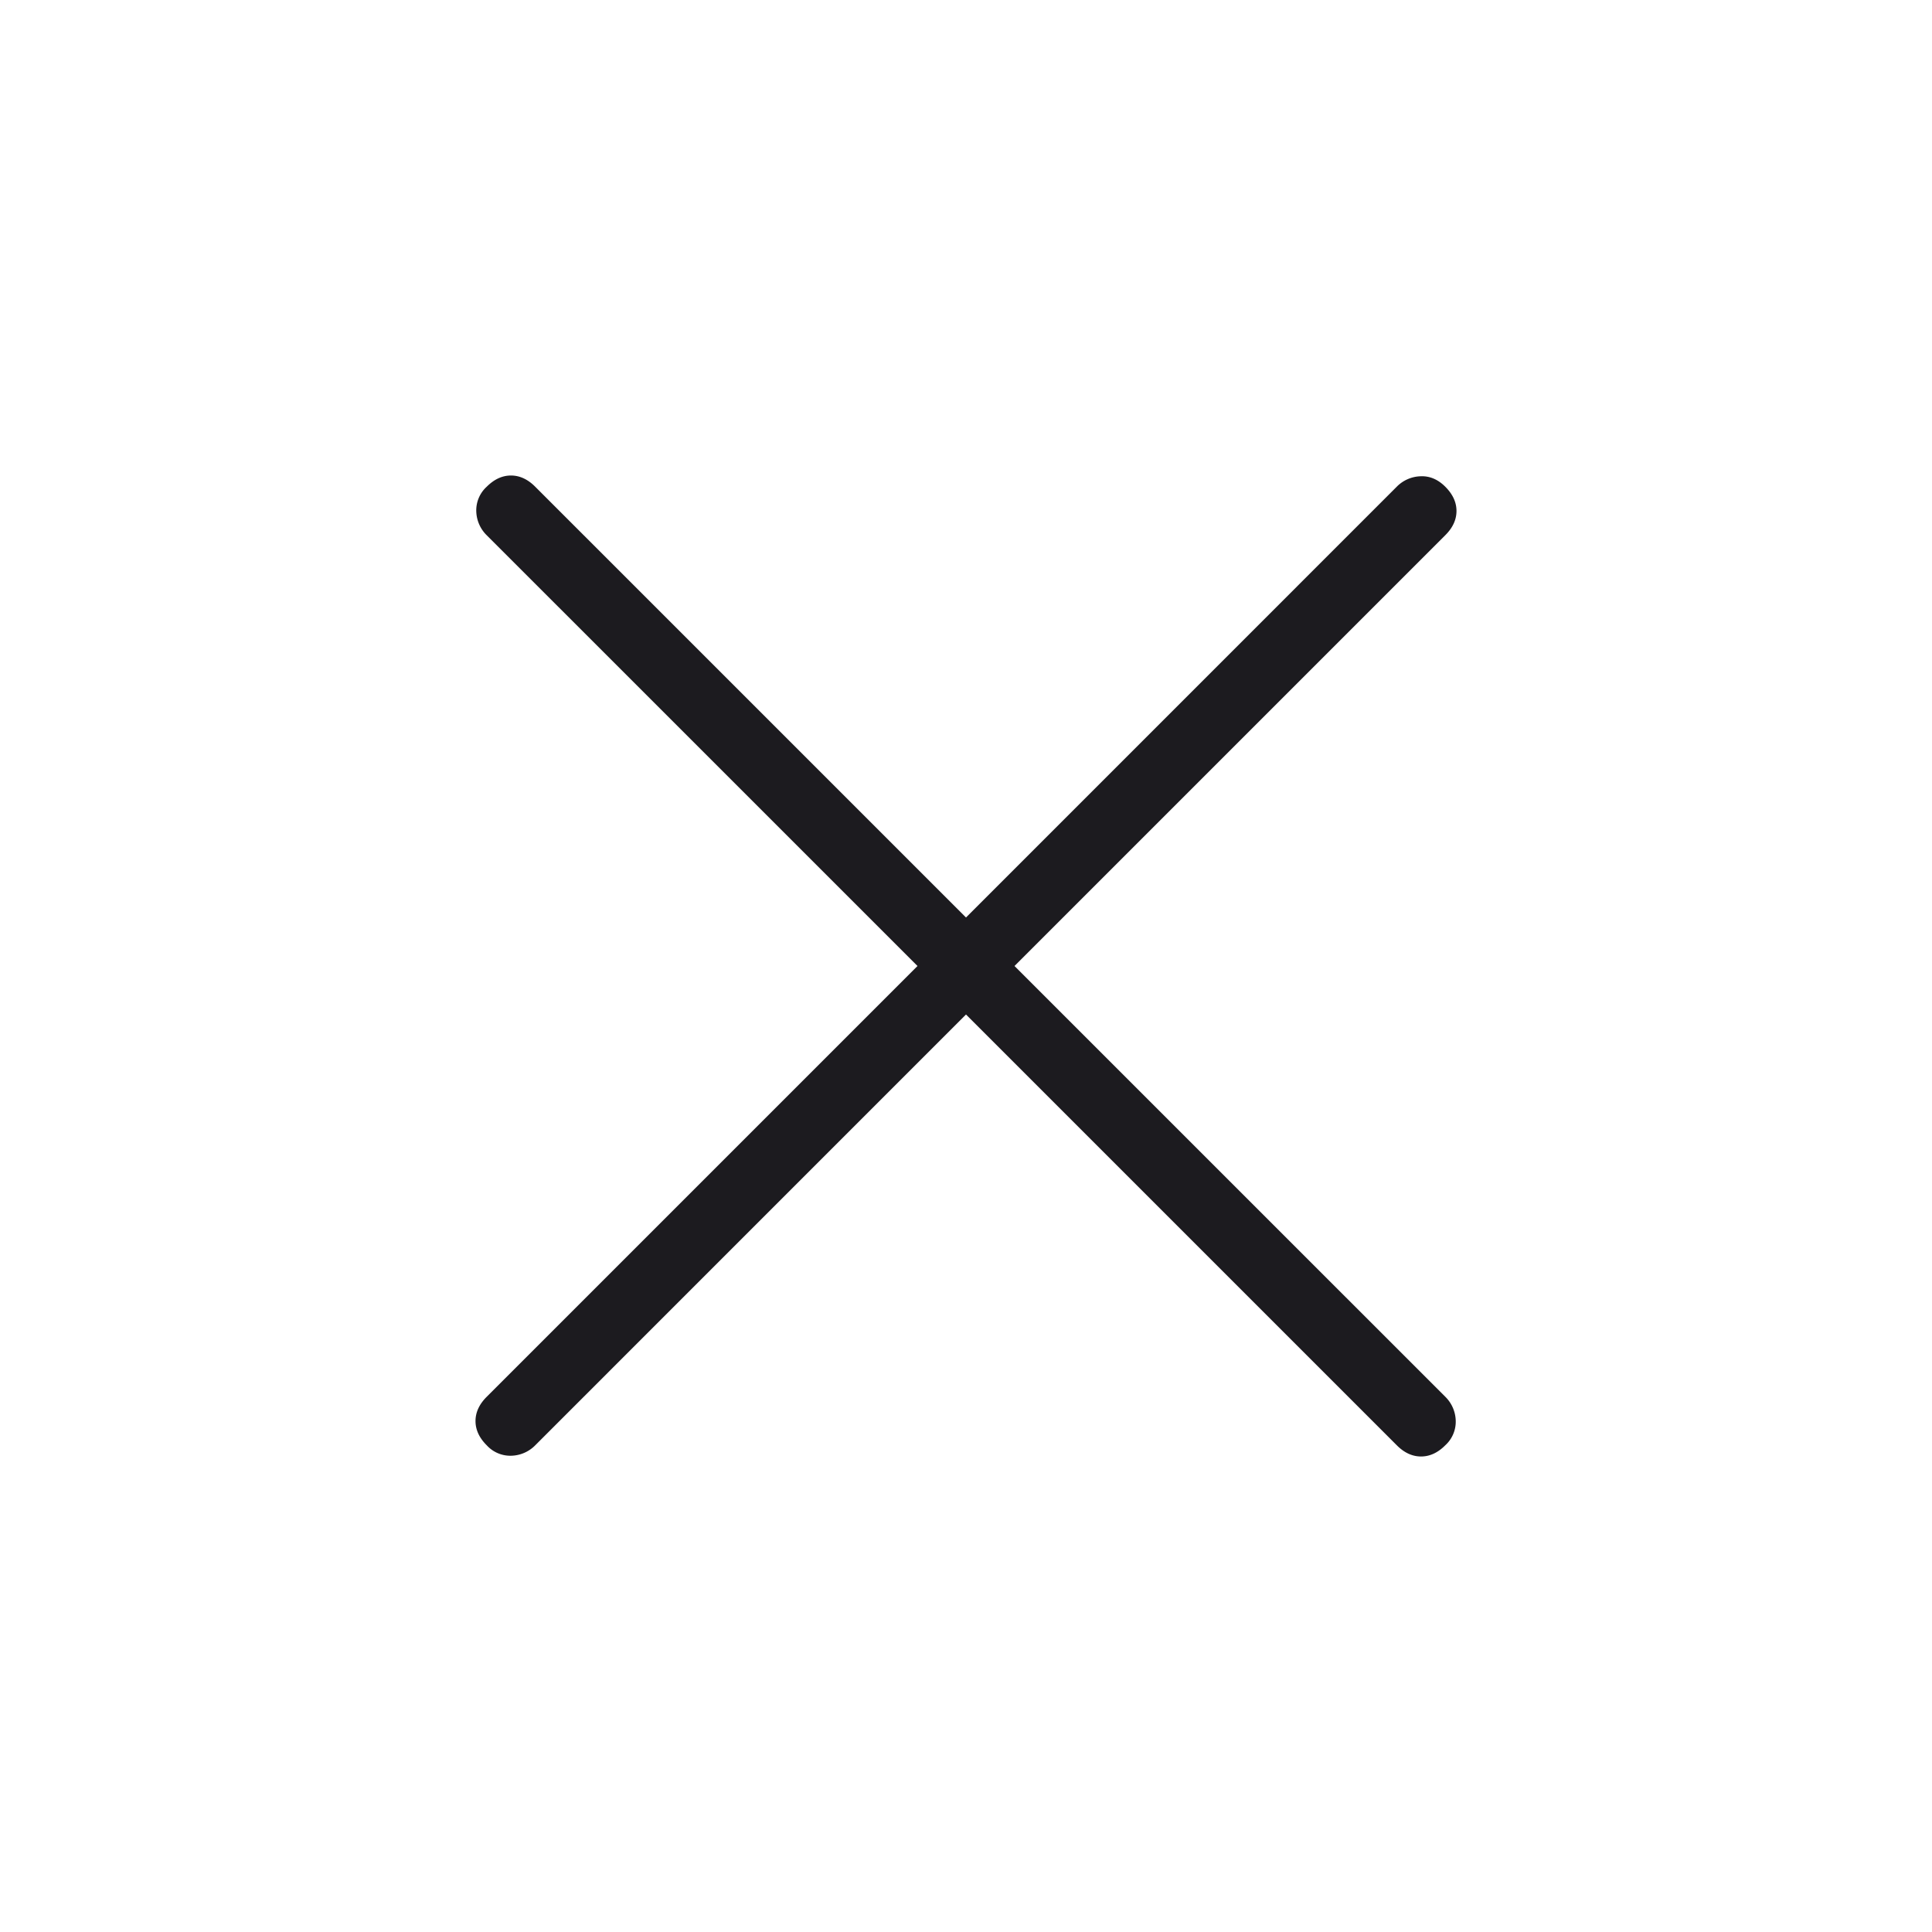 <svg xmlns="http://www.w3.org/2000/svg" width="40" height="40" viewBox="0 0 40 40" fill="none"><mask id="a" style="mask-type:alpha" maskUnits="userSpaceOnUse" x="0" y="0" width="40" height="40"><path fill="#D9D9D9" d="M0 0h40v40H0z"/></mask><g mask="url(#a)"><path d="m20 21.004-8.919 8.92a.722.722 0 0 1-.486.215.661.661 0 0 1-.518-.216c-.155-.154-.232-.322-.232-.502s.077-.348.232-.502L18.996 20l-8.92-8.919a.722.722 0 0 1-.215-.486.661.661 0 0 1 .216-.518c.155-.155.322-.232.502-.232s.348.077.502.232L20 18.996l8.919-8.92a.722.722 0 0 1 .486-.215c.19-.01.363.061.518.216.155.155.232.322.232.502s-.077.348-.232.502L21.004 20l8.92 8.919a.722.722 0 0 1 .215.486.66.66 0 0 1-.216.518c-.154.155-.322.232-.502.232s-.348-.077-.502-.232L20 21.004Z" fill="#1C1B1F"/></g></svg>
